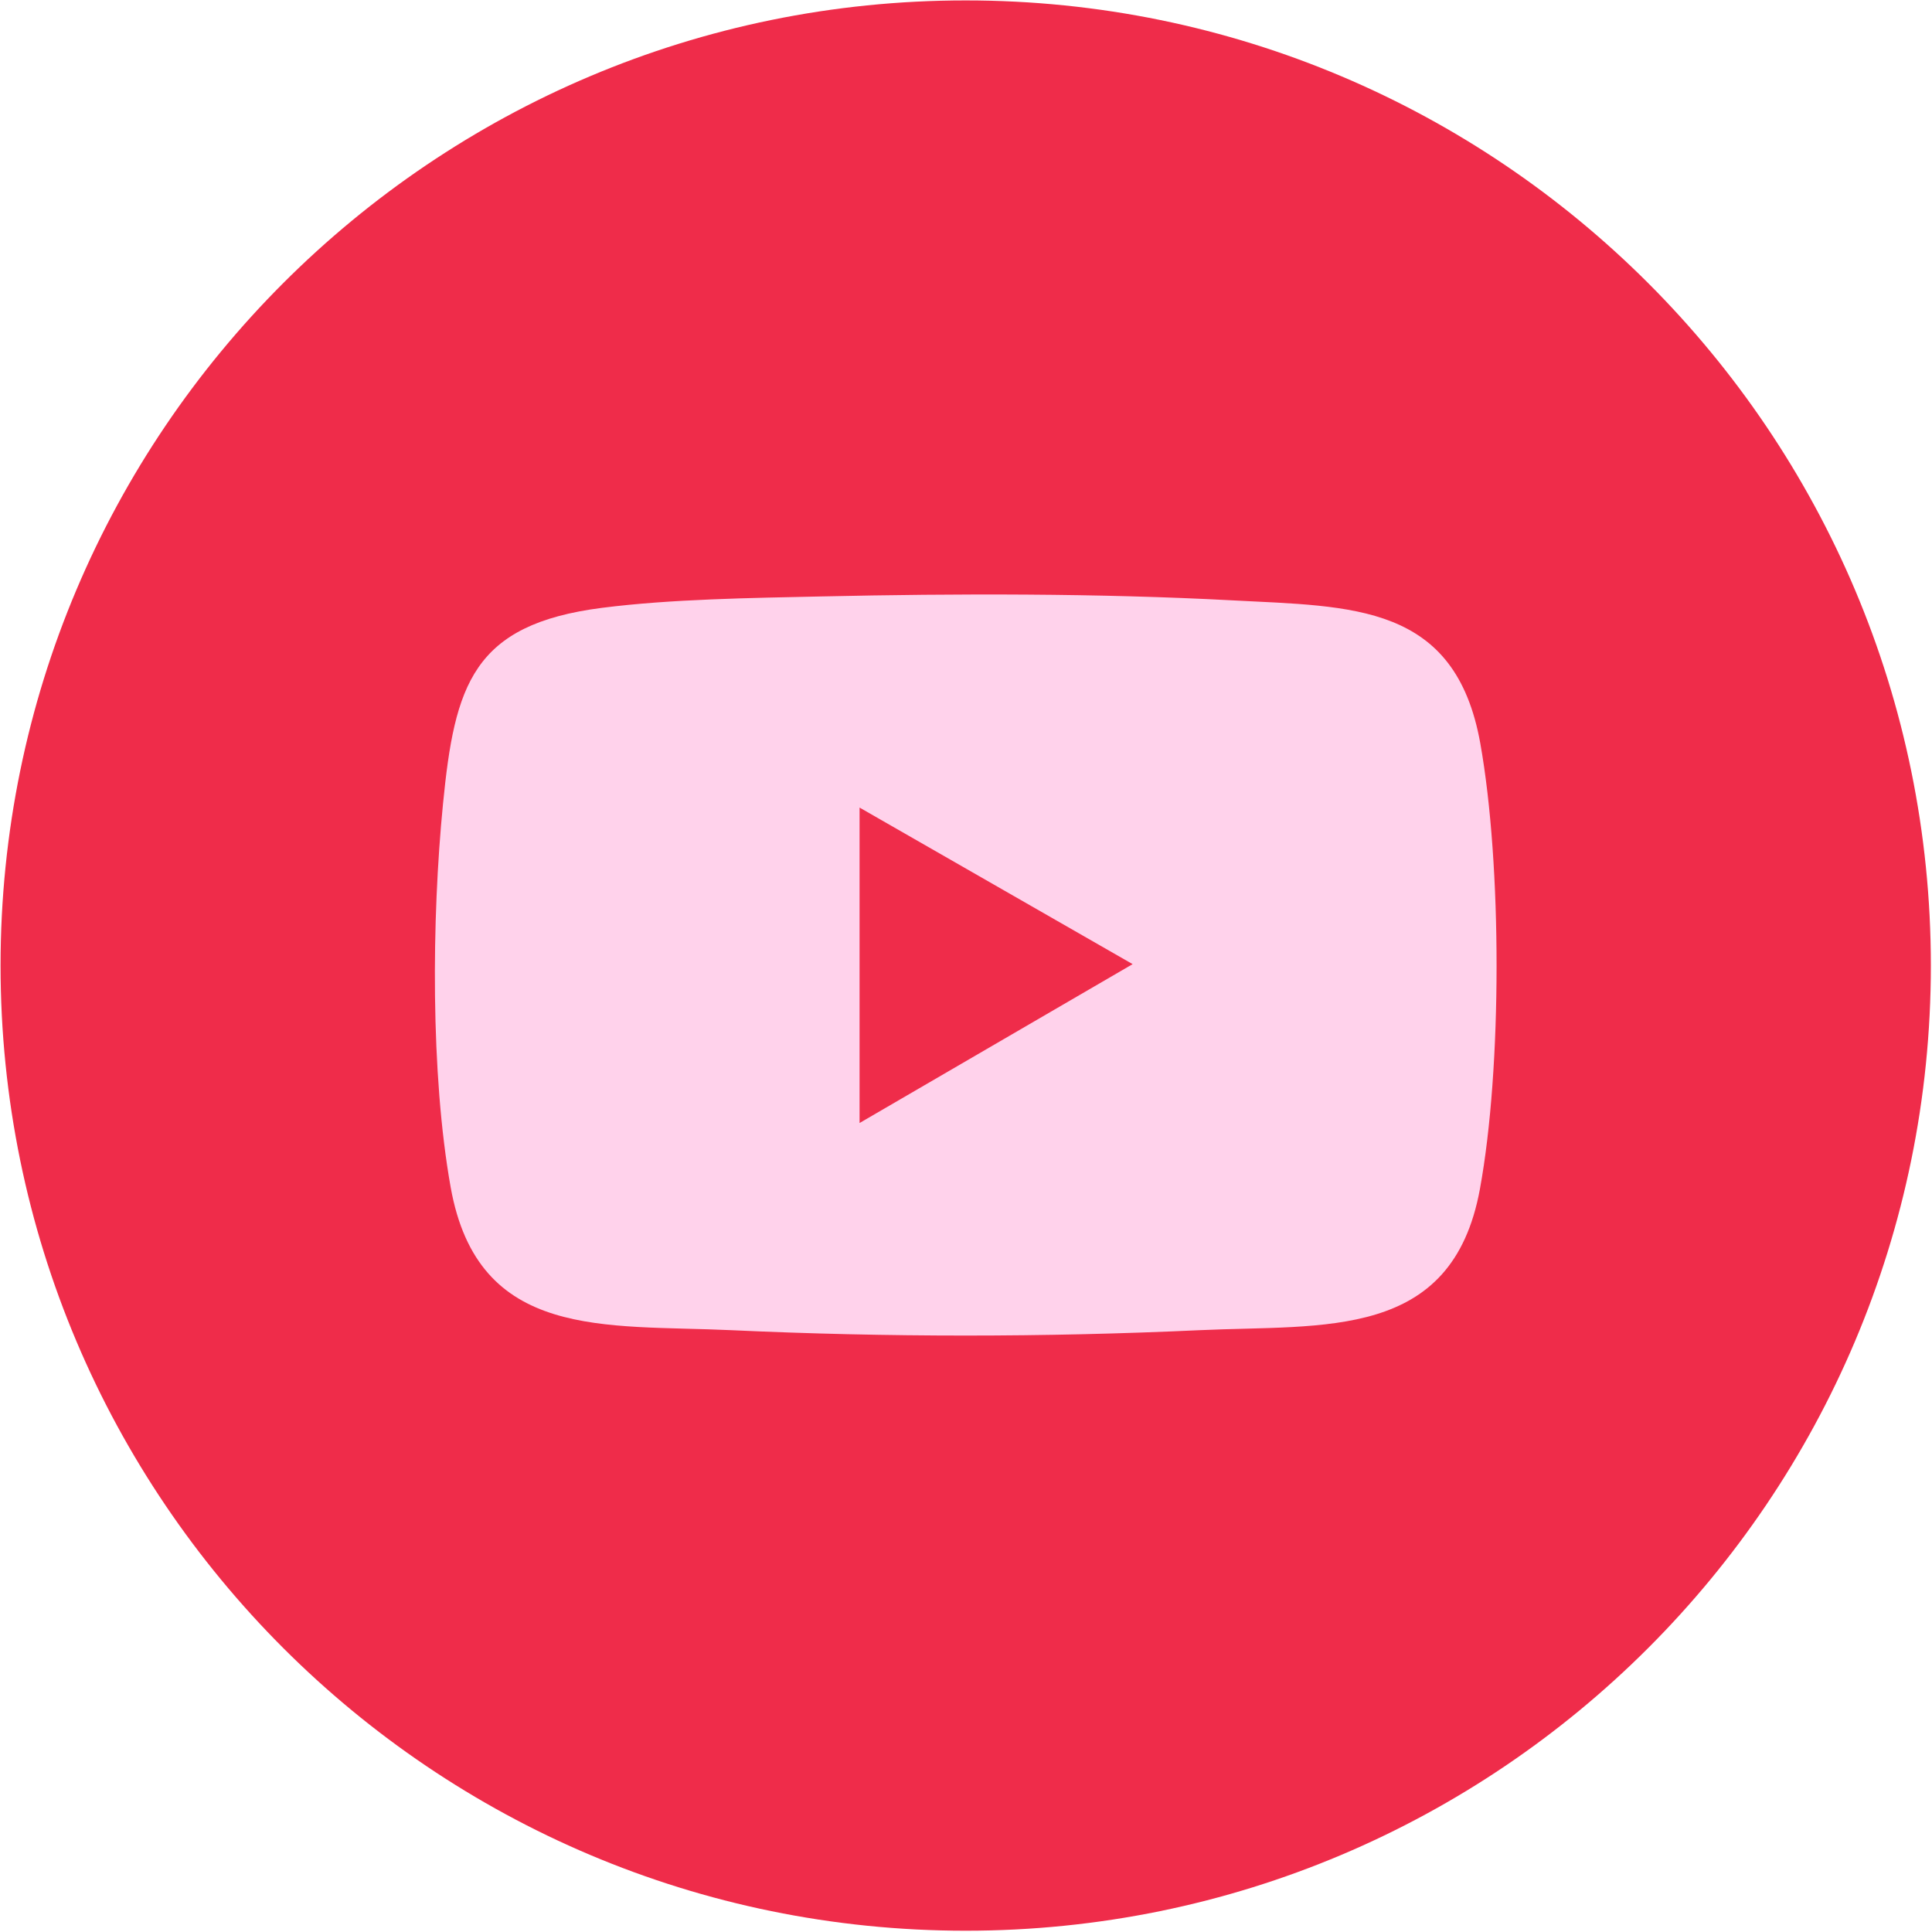<svg width="56" height="56" viewBox="0 0 56 56" fill="none" xmlns="http://www.w3.org/2000/svg">
<g clip-path="url(#clip0_3911_40294)">
<path d="M27.991 55.963C43.442 55.963 55.967 43.438 55.967 27.987C55.967 12.537 43.442 0.012 27.991 0.012C12.541 0.012 0.016 12.537 0.016 27.987C0.016 43.438 12.541 55.963 27.991 55.963Z" fill="#EF2C4A"/>
<path d="M23.809 17.288C27.73 17.202 31.824 17.195 35.731 17.402C39.201 17.585 42.184 17.489 42.908 21.551C43.536 25.074 43.54 30.949 42.896 34.465C42.09 38.864 38.383 38.389 34.774 38.556C30.271 38.764 25.699 38.764 21.196 38.556C17.545 38.387 13.856 38.864 13.062 34.409C12.477 31.129 12.513 26.628 12.84 23.307C13.179 19.856 13.697 18.098 17.453 17.618C19.464 17.362 21.769 17.333 23.809 17.288ZM24.915 23.408V32.551L32.83 27.946L24.915 23.408Z" fill="#FFD2EB"/>
</g>
<defs>
<clipPath id="clip0_3911_40294">
<rect width="56" height="56" fill="white"/>
</clipPath>
</defs>
</svg>

